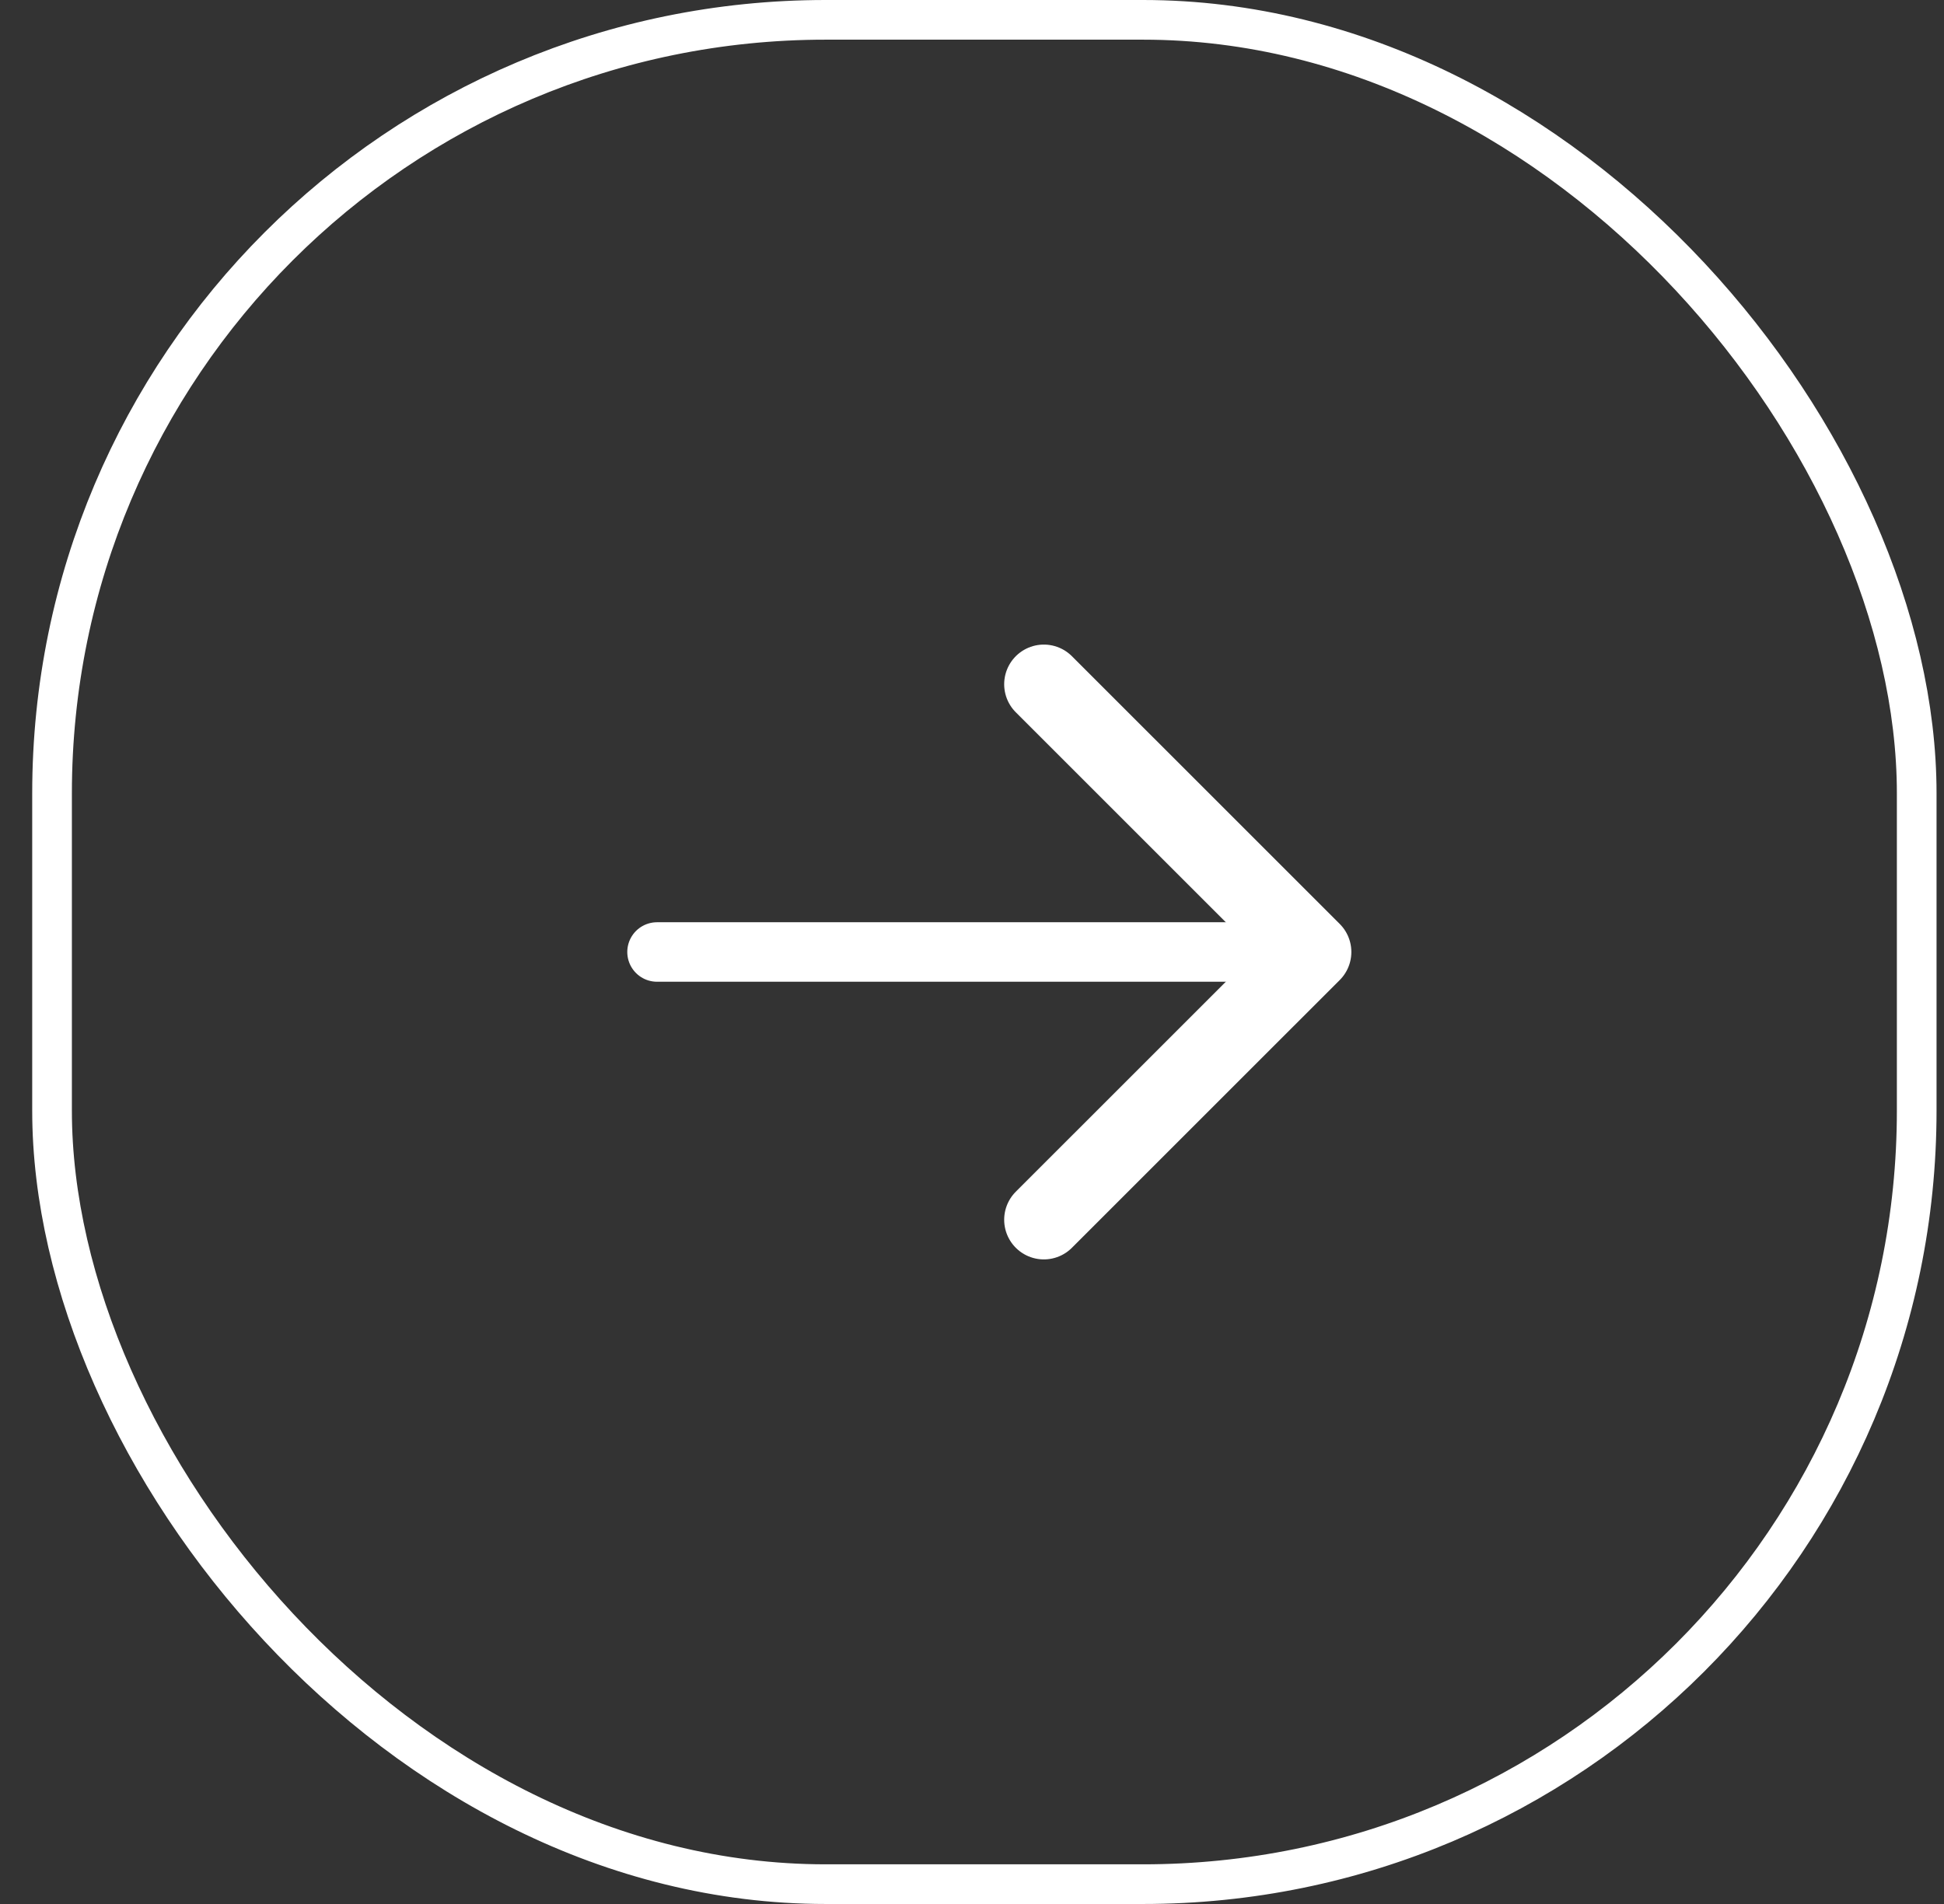 <svg width="49" height="48" viewBox="0 0 49 48" fill="none" xmlns="http://www.w3.org/2000/svg">
<rect x="0" y="0" width="49" height="48" fill="#333333" stroke="none"/>
<rect x="1.312" y="0.5" width="47" height="47" rx="19.5" stroke="white"/>
<path d="M16.561 24H33.062" stroke="white" stroke-width="1.5" stroke-linecap="round" stroke-linejoin="round"/>
<path d="M26.311 17.25L33.062 24L26.311 30.75" stroke="white" stroke-width="2" stroke-linecap="round" stroke-linejoin="round"/>
</svg>
